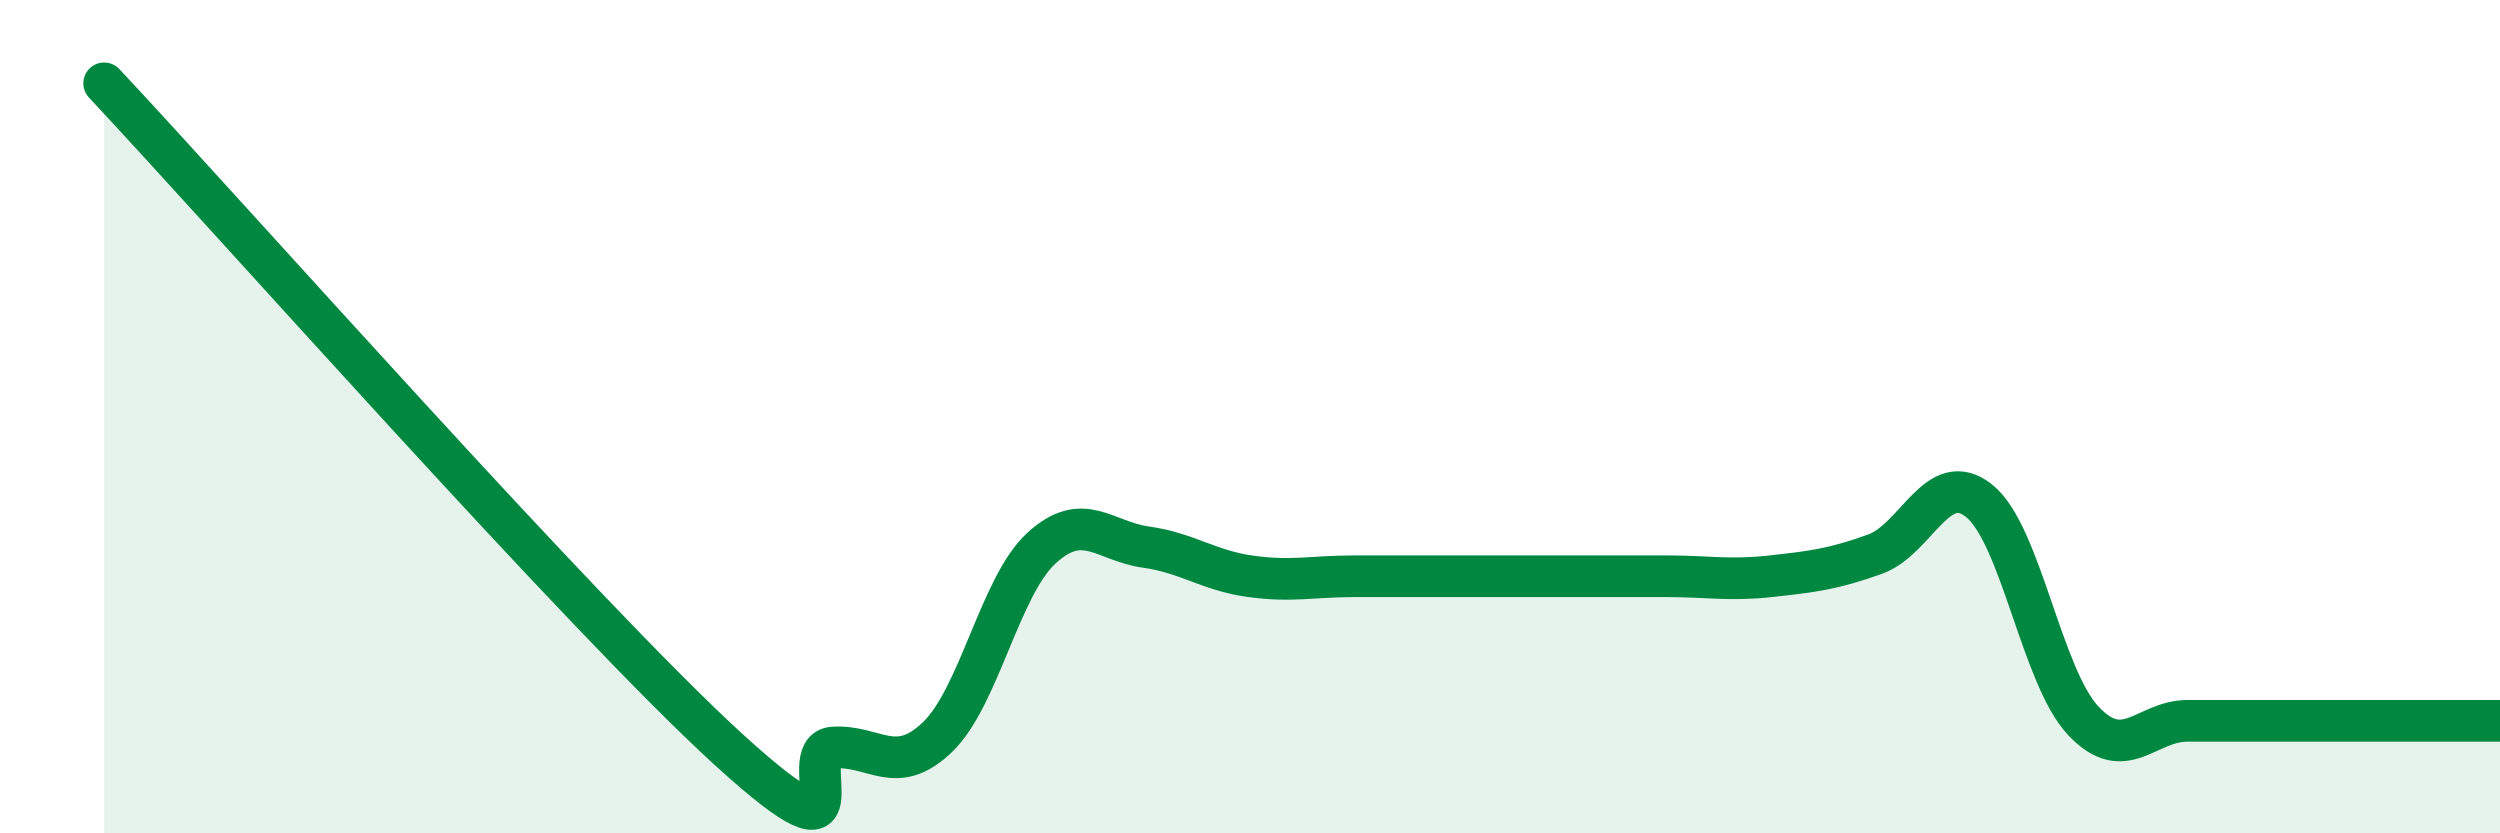 
    <svg width="60" height="20" viewBox="0 0 60 20" xmlns="http://www.w3.org/2000/svg">
      <path
        d="M 2.5,2 C 5.5,5.2 14,14.81 17.5,18 C 21,21.19 19,18 20,17.94 C 21,17.88 21.5,18.65 22.5,17.69 C 23.5,16.73 24,14.06 25,13.15 C 26,12.24 26.5,12.99 27.5,13.13 C 28.5,13.27 29,13.69 30,13.83 C 31,13.97 31.5,13.83 32.5,13.83 C 33.5,13.83 34,13.83 35,13.83 C 36,13.83 36.5,13.83 37.5,13.83 C 38.5,13.83 39,13.83 40,13.83 C 41,13.83 41.5,13.94 42.5,13.83 C 43.5,13.72 44,13.66 45,13.3 C 46,12.94 46.5,11.22 47.5,12.02 C 48.5,12.82 49,16.24 50,17.3 C 51,18.36 51.5,17.3 52.5,17.3 C 53.5,17.3 54,17.3 55,17.3 C 56,17.3 56.5,17.3 57.5,17.3 C 58.5,17.3 59.5,17.3 60,17.3L60 20L2.5 20Z"
        fill="#008740"
        opacity="0.1"
        stroke-linecap="round"
        stroke-linejoin="round"
      />
      <path
        d="M 2.5,2 C 5.5,5.2 14,14.81 17.5,18 C 21,21.19 19,18 20,17.94 C 21,17.88 21.5,18.65 22.5,17.69 C 23.5,16.73 24,14.06 25,13.15 C 26,12.24 26.5,12.99 27.5,13.13 C 28.5,13.27 29,13.69 30,13.83 C 31,13.97 31.5,13.83 32.5,13.83 C 33.5,13.83 34,13.83 35,13.83 C 36,13.83 36.5,13.83 37.5,13.83 C 38.5,13.83 39,13.83 40,13.83 C 41,13.83 41.5,13.94 42.5,13.83 C 43.5,13.72 44,13.66 45,13.3 C 46,12.94 46.5,11.22 47.5,12.02 C 48.5,12.82 49,16.24 50,17.3 C 51,18.36 51.5,17.3 52.5,17.3 C 53.5,17.3 54,17.3 55,17.3 C 56,17.3 56.5,17.3 57.5,17.3 C 58.5,17.3 59.5,17.3 60,17.3"
        stroke="#008740"
        stroke-width="1"
        fill="none"
        stroke-linecap="round"
        stroke-linejoin="round"
      />
    </svg>
  